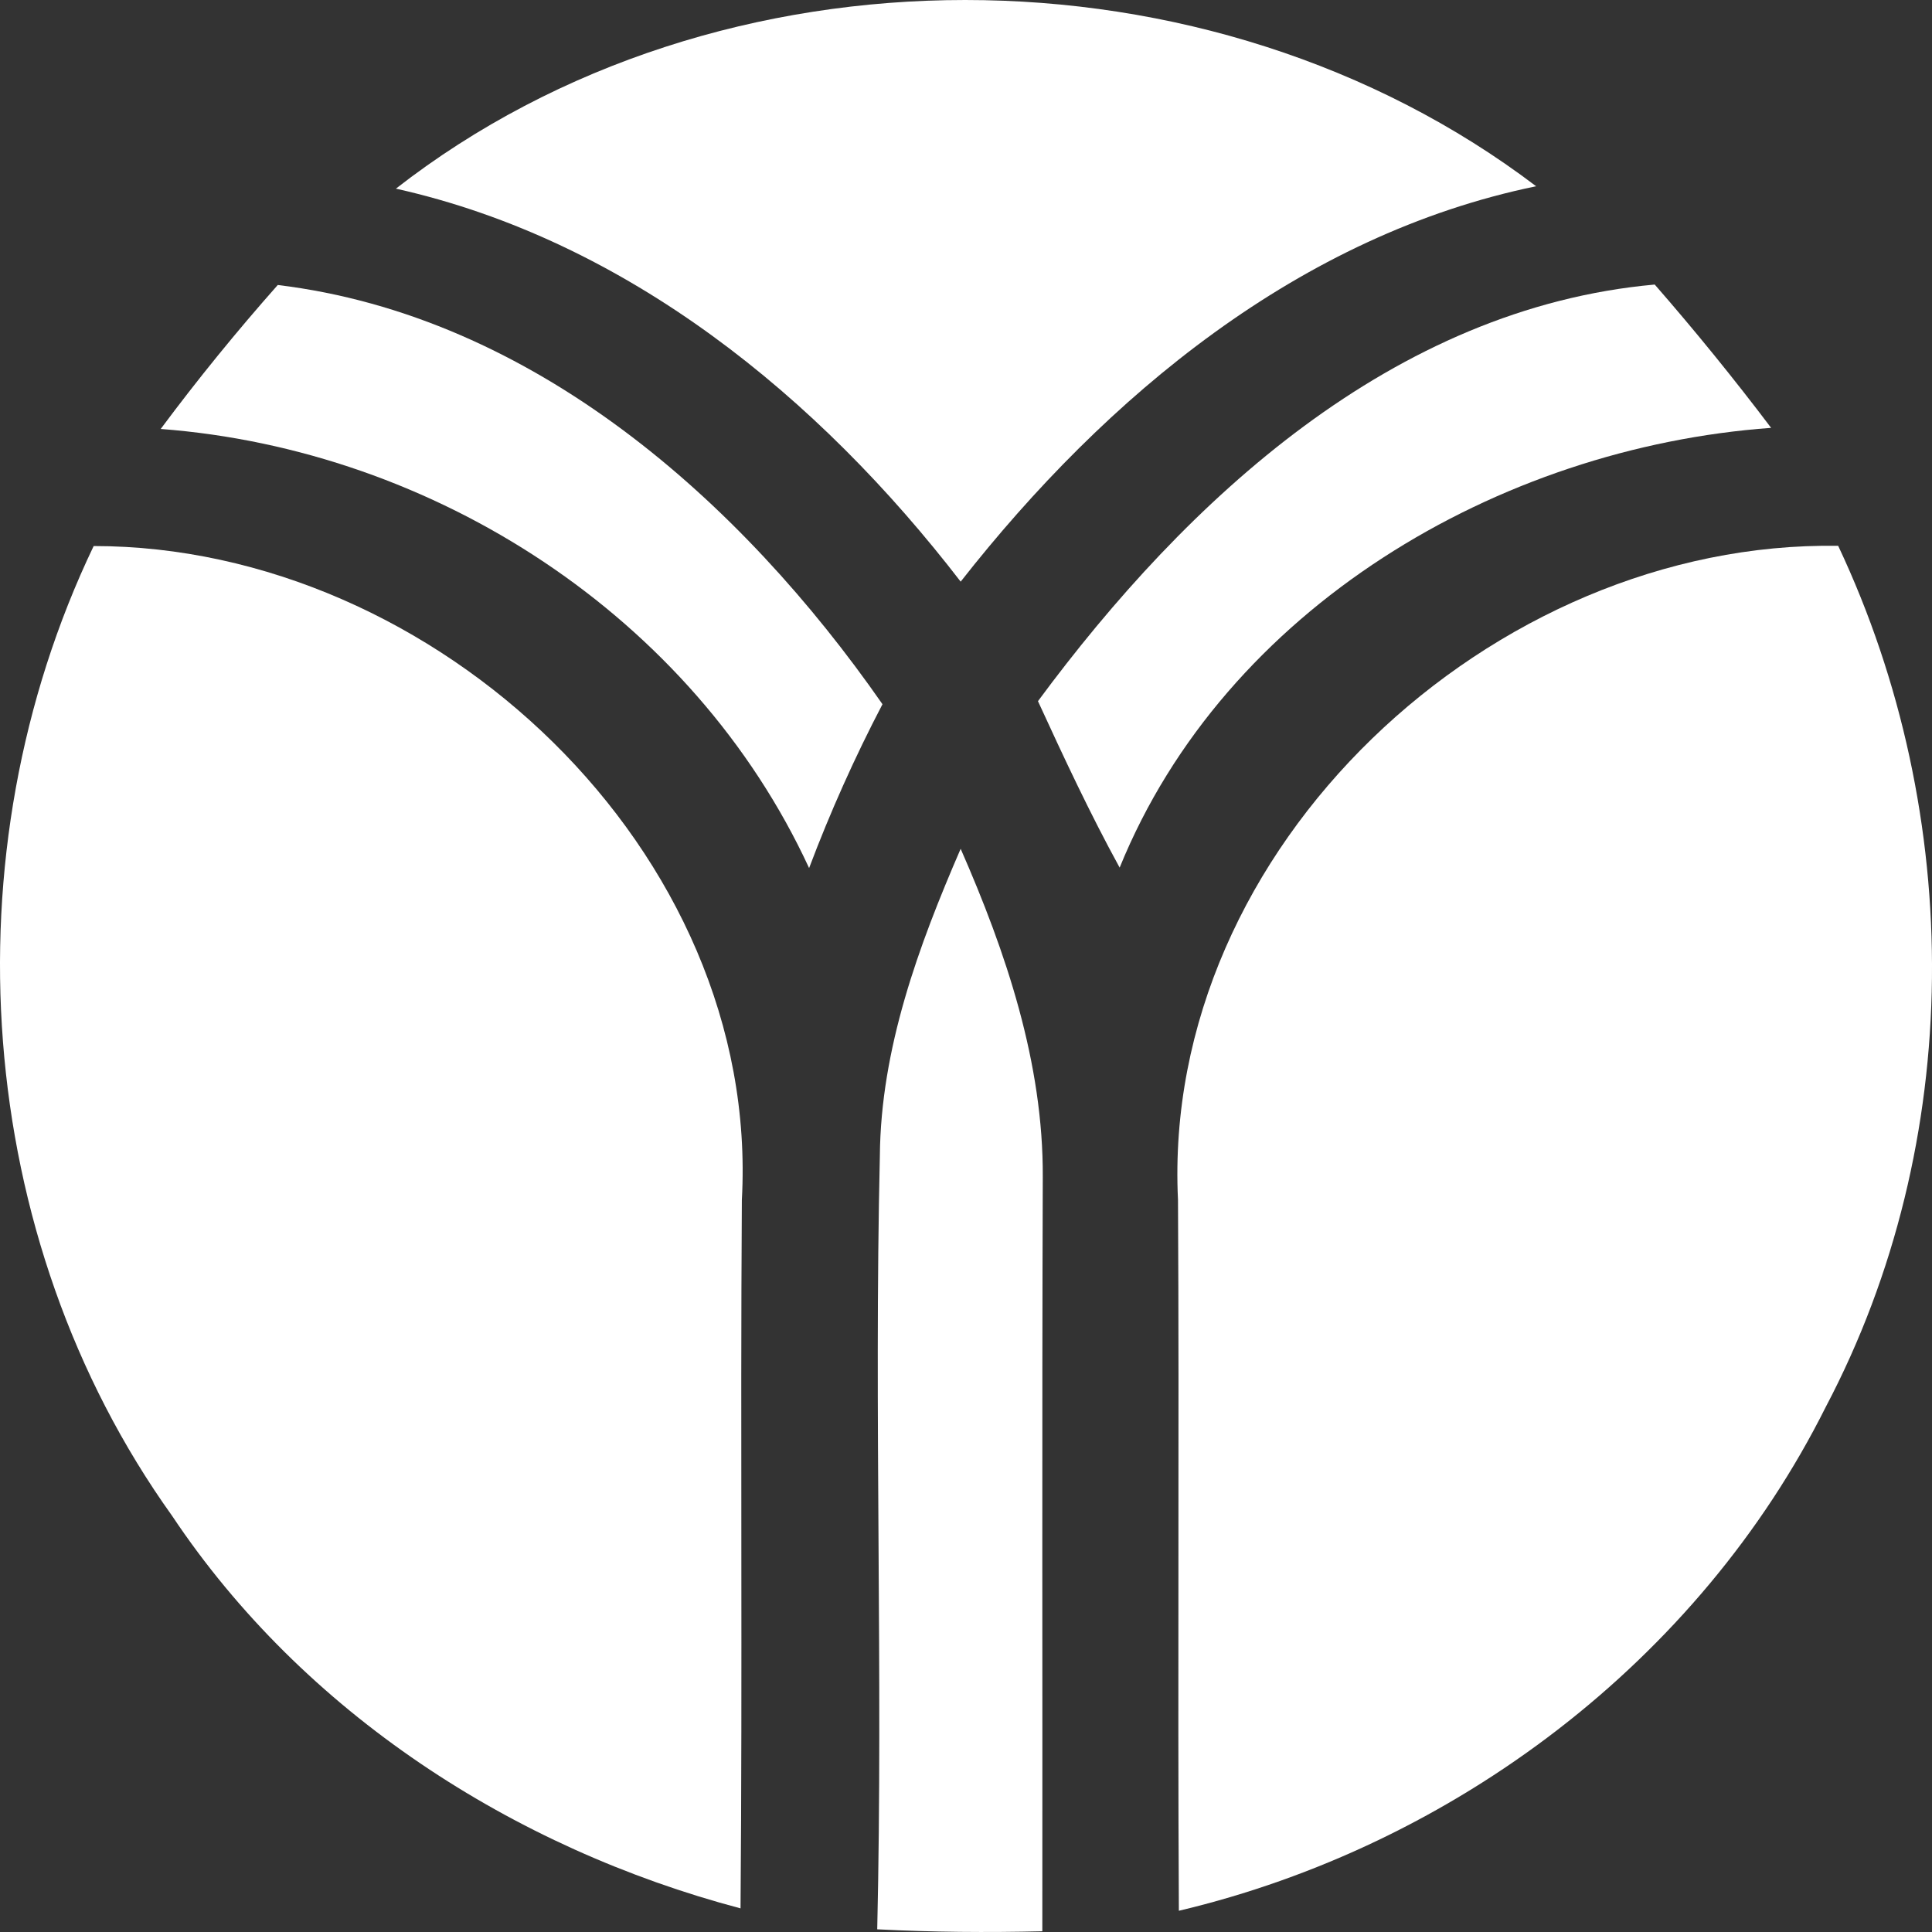 <?xml version="1.0" encoding="UTF-8"?><svg id="_レイヤー_2" xmlns="http://www.w3.org/2000/svg" viewBox="0 0 100 100"><rect x="0" y="0" width="100" height="100" fill="#333333" stroke="none"/><defs><style>.cls-1{fill:#fff;}</style></defs><g id="svg2"><g id="_x23_0d6badff"><path id="path6" class="cls-1" d="M20.492,9.764c16.764-13.06,42.141-12.936,59.018-.124-12.231,2.522-22.246,10.855-29.786,20.466-7.348-9.543-17.261-17.662-29.232-20.342Z"/><path id="path8" class="cls-1" d="M14.377,14.751c13.214,1.606,23.964,11.16,31.3,21.699-1.436,2.748-2.702,5.575-3.798,8.481-6.014-13.015-19.398-21.654-33.561-22.728,1.91-2.567,3.934-5.054,6.059-7.452Z"/><path id="path10" class="cls-1" d="M53.726,36.291c7.721-10.448,18.392-20.342,31.922-21.563,2.091,2.397,4.103,4.873,6.025,7.418-14.096,1.018-28.26,9.329-33.72,22.762-1.537-2.804-2.894-5.71-4.228-8.616Z"/><path id="path12" class="cls-1" d="M4.848,28.263c17.691,0,34.545,15.808,33.55,33.855-.079,12.223.034,24.435-.068,36.659-11.756-3.11-22.619-10.12-29.424-20.32C-1.403,64.051-2.771,44.172,4.848,28.263Z"/><path id="path14" class="cls-1" d="M60.972,62.095c-.87-18.239,16.278-34.126,34.172-33.843,6.579,13.953,6.579,30.869-.644,44.574-6.568,13.139-19.262,22.705-33.482,26.075-.068-12.269.023-24.537-.045-36.806Z"/><path id="path16" class="cls-1" d="M49.724,43.935c2.351,5.36,4.284,11.093,4.25,17.006-.045,13.015-.011,26.018-.023,39.022-2.849.068-5.697.045-8.546-.102.305-13.343-.17-26.686.136-40.028.045-5.552,2.001-10.866,4.182-15.898Z"/></g></g></svg>